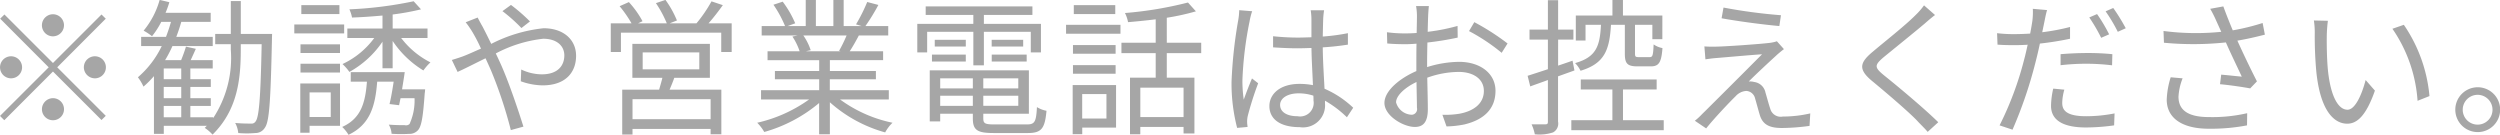 <svg xmlns="http://www.w3.org/2000/svg" width="238.094" height="12.85"><path d="M6.095 2.41a1.051 1.051 0 10-1.051 1.05 1.06 1.06 0 001.051-1.05zM.422 1.38l-.406.4 4.622 4.63-4.636 4.63.406.41 4.636-4.64 4.623 4.62.406-.4-4.622-4.62 4.622-4.63-.406-.4L5.044 6zm.63 3.98a1.05 1.05 0 101.051 1.05 1.054 1.054 0 00-1.051-1.05zm7.984 2.1a1.05 1.05 0 10-1.05-1.05 1.06 1.06 0 001.05 1.05zM3.994 10.4a1.051 1.051 0 101.05-1.05 1.06 1.06 0 00-1.05 1.05zm11.6-.31h1.667v1.08h-1.667v-1.08zm1.667-2.55h-1.667V6.52h1.667v1.02zm0 1.81h-1.667V8.28h1.667v1.07zm5.673-6.12V.1h-.952v3.13h-1.485v.98h1.485v.53a10.442 10.442 0 01-1.681 6.51v-.08h-2.172v-1.08h1.948v-.74h-1.948V8.28h1.948v-.74h-1.948V6.52h2.13v-.79h-2.1c.155-.33.323-.7.491-1.08l-.939-.21a13.686 13.686 0 01-.462 1.29h-1.527a11.894 11.894 0 00.7-1.34h3.838v-.88h-3.471c.182-.47.336-.94.476-1.43h2.8v-.86h-4.3a8.963 8.963 0 00.364-1.01l-.924-.22a7.913 7.913 0 01-1.527 2.93 5.473 5.473 0 01.8.53 7.914 7.914 0 00.883-1.37h.924c-.14.49-.294.96-.476 1.43h-2.367v.88h1.961a9.1 9.1 0 01-2.269 2.97 4.652 4.652 0 01.532.89 9.305 9.305 0 00.995-1v5.5h.938v-.77h4.1l-.2.2a3.778 3.778 0 01.743.64c2.353-2.32 2.689-5.2 2.689-8.08v-.53h1.989c-.1 5.12-.252 6.94-.574 7.35a.448.448 0 01-.448.21c-.267 0-.855 0-1.5-.06a2.481 2.481 0 01.294.96 9.665 9.665 0 001.625 0 1.045 1.045 0 00.91-.51c.421-.57.547-2.5.673-8.42 0-.12.014-.51.014-.51H22.93zM32.325.49h-3.628v.85h3.628V.49zm.448 1.84h-4.744v.85h4.748v-.85zM31.499 8.8v2.34h-2.017V8.8h2.017zm.882-.85h-3.782v4.69h.883v-.66h2.9V7.95zm-3.768-1.04h3.768v-.84h-3.762v.84zm0-1.86h3.768v-.83h-3.762v.83zm9.679 3.46c.084-.55.183-1.12.253-1.64h-5.141v.91h1.541c-.154 2.04-.575 3.5-2.354 4.31a3.367 3.367 0 01.6.75c2.017-.96 2.549-2.67 2.731-5.06h1.569c-.112.76-.252 1.55-.392 2.13l.91.11c.042-.2.084-.42.14-.67h1.331a5.39 5.39 0 01-.476 2.46.5.5 0 01-.462.11c-.239 0-.869 0-1.513-.05a2.067 2.067 0 01.266.87 13.092 13.092 0 001.653.01 1.086 1.086 0 00.84-.33c.35-.36.5-1.25.659-3.51a3.793 3.793 0 00.042-.4h-2.2zm2.424-4.89v-.9h-3.32V1.38a24.108 24.108 0 002.7-.49l-.7-.77a37.234 37.234 0 01-6.121.77 3.374 3.374 0 01.252.78c.924-.03 1.919-.1 2.9-.19v1.24H33.08v.9h2.563a7.9 7.9 0 01-3.026 2.48 4.682 4.682 0 01.659.75 9.165 9.165 0 003.151-2.88V6.5h.967V3.9a9.423 9.423 0 002.928 2.81 5.1 5.1 0 01.672-.77 8.1 8.1 0 01-2.788-2.32h2.513zm9.755-1.58A16.691 16.691 0 0048.664.47l-.812.59a15.273 15.273 0 011.807 1.61zm-6.121.08a9.087 9.087 0 01.672.98 14.642 14.642 0 01.785 1.53c-.6.26-1.163.52-1.625.7-.252.1-.743.26-1.149.38l.546 1.14c.631-.28 1.6-.78 2.662-1.3.168.37.35.76.518 1.15a41.074 41.074 0 011.891 5.69l1.2-.33c-.477-1.52-1.345-4.11-2.1-5.82-.169-.38-.351-.77-.533-1.15a12.593 12.593 0 014.511-1.4c1.372 0 2.017.74 2.017 1.58 0 .98-.617 1.81-2.143 1.81a4.627 4.627 0 01-1.961-.46l-.042 1.12a6.359 6.359 0 002.073.39c2.171 0 3.193-1.22 3.193-2.82 0-1.51-1.176-2.62-3.095-2.62a14.071 14.071 0 00-4.987 1.49c-.28-.58-.56-1.14-.8-1.6-.14-.24-.379-.68-.491-.91zm23.328 9.23H60.24v-1.9h7.438v1.9zm-6.471-6.36H66.6V6.6h-5.393V4.99zm6.4 2.42V4.18h-7.382v3.23h2.858c-.084.37-.21.77-.308 1.13h-3.516v4.27h.98v-.53h7.438v.51H68.7V8.54h-4.931c.154-.36.308-.73.449-1.13h3.389zm-.126-5.19c.449-.51.939-1.14 1.359-1.73L67.761.13a13.242 13.242 0 01-1.428 2.09h-2.55l.687-.27a9.4 9.4 0 00-1.093-1.96l-.91.31a10.345 10.345 0 011.036 1.92h-2.731l.42-.2a8.919 8.919 0 00-1.3-1.82l-.882.39a11.447 11.447 0 011.134 1.63h-1.975v2.73h.967V3.11h9.553v1.84h.994V2.22h-2.2zm13.145 1.16a12.864 12.864 0 01-.714 1.46l.14.04H76.76l.449-.1a5.353 5.353 0 00-.7-1.4h4.118zm4.021 6.09v-.88H79.03V7.55h4.389v-.79h-4.384V5.73h5.07v-.85h-3.179c.28-.42.588-.97.868-1.5h2.8v-.9h-2.172A19.487 19.487 0 0083.655.47L82.591.19a16.155 16.155 0 01-1.065 2.13l.518.16h-1.695V0h-.98v2.48h-1.667V0h-.967v2.48h-1.716l.715-.26A9.667 9.667 0 0074.543.16l-.882.29a10.913 10.913 0 011.106 2.03H72.54v.9h3.418l-.49.1a5.878 5.878 0 01.686 1.4H73.1v.85h4.917v1.03h-4.216v.79h4.216v1.04h-5.538v.88h4.581a13.652 13.652 0 01-4.945 2.22 4.226 4.226 0 01.672.88 14.028 14.028 0 005.225-2.76v2.98h1.023V9.74a13.169 13.169 0 005.266 2.87 3.752 3.752 0 01.7-.92 12.833 12.833 0 01-5-2.22h4.651zm8.046-3.25h1.009V3.03h4.468v1.96h.967V2.27h-5.435v-.85h4.622V.61H88.16v.81h4.538v.85h-5.337v2.72h.939V3.03h4.4v3.19zm1.751-.36h3.334V5.2h-3.329v.66zm0-2.07v.64h3v-.64h-3zm-2.465 0h-2.956v.64h2.956v-.64zm-3.222 2.07h3.222V5.2h-3.222v.66zm.784 4.22v-.96h3.11v.96h-3.11zm3.11-2.62v.96h-3.11v-.96h3.11zm4.328.96h-3.333v-.96h3.333v.96zm-3.333 1.66v-.96h3.333v.96h-3.333zm1.05 1.77c-.882 0-1.05-.09-1.05-.57v-.45h4.342V6.7h-9.441v4.86h.994v-.73h3.11v.45c0 1.12.434 1.39 2 1.39h3.222c1.317 0 1.639-.42 1.793-2.12a2.609 2.609 0 01-.911-.35c-.07 1.4-.21 1.65-.952 1.65h-3.11zM106.216.49h-3.95v.85h3.95V.49zm-.84 8.47v2.33h-2.311V8.96h2.311zm.91-.86h-4.127v4.68h.911v-.63h3.221V8.1zm-4.1-1.08h4.062V6.2h-4.062v.82zm4.062-2.73h-4.062v.83h4.062v-.83zm-4.72-1.08h5.183v-.85h-5.182v.85zm11.191 7.94h-4.118v-2.8h4.118v2.8zm1.681-6.09v-.99h-3.278V1.69a22.454 22.454 0 002.774-.61l-.757-.84a35.831 35.831 0 01-6 1 3.285 3.285 0 01.294.87c.841-.07 1.737-.16 2.633-.27v2.23h-3.263v.99h3.263V7.4h-2.447v5.39h.981v-.7h4.119v.62h1.036V7.4h-2.633V5.06h3.278zm3.62-4.09a6.025 6.025 0 01-.1.98 43.321 43.321 0 00-.631 5.83 16.792 16.792 0 00.533 4.4l.994-.09c-.014-.14-.042-.33-.042-.47a2.389 2.389 0 01.07-.62 30 30 0 01.981-3.07l-.589-.46c-.238.56-.56 1.39-.784 2.02a12.249 12.249 0 01-.126-1.89 34.043 34.043 0 01.686-5.59 6.4 6.4 0 01.239-.94zm7.074 8.6a1.293 1.293 0 01-1.513 1.5c-1 0-1.667-.39-1.667-1.08 0-.64.714-1.1 1.751-1.1a4.452 4.452 0 011.415.22c.016.17.016.34.016.46zm3.782.69a9.391 9.391 0 00-2.732-1.81c-.056-1.16-.154-2.55-.168-3.94.827-.05 1.639-.14 2.395-.26V3.16a19.026 19.026 0 01-2.395.32c.014-.65.028-1.29.042-1.67a8.042 8.042 0 01.084-.83h-1.274a5.8 5.8 0 01.07.85v1.72c-.435.01-.869.03-1.3.03a22.734 22.734 0 01-2.353-.13v1.06c.812.05 1.54.09 2.325.09.448 0 .882-.02 1.331-.03.014 1.15.1 2.48.14 3.54a6.5 6.5 0 00-1.289-.12c-1.821 0-2.858.95-2.858 2.11 0 1.24 1.023 2.01 2.886 2.01a2.1 2.1 0 002.409-2.27v-.25a10.187 10.187 0 012.087 1.58zm5.581.67a1.612 1.612 0 01-1.5-1.18c0-.63.826-1.41 1.947-1.94.014 1.01.042 1.94.042 2.45a.538.538 0 01-.487.67zm1.457-5c0-.56.014-1.22.028-1.88a28.266 28.266 0 002.885-.47l-.014-1.11a18.488 18.488 0 01-2.843.56c.014-.62.028-1.16.042-1.5.014-.32.042-.7.07-.95h-1.219a5.454 5.454 0 01.084.98c0 .25-.014.85-.028 1.58-.378.03-.742.04-1.065.04a12.246 12.246 0 01-1.764-.11l.028 1.07c.532.05 1.134.07 1.764.07.3 0 .645-.02 1.023-.05-.014.62-.014 1.27-.014 1.83v.78c-1.6.69-3.04 1.89-3.04 3.03 0 1.24 1.807 2.29 2.9 2.29.742 0 1.233-.4 1.233-1.69 0-.6-.028-1.82-.056-3a8.941 8.941 0 013.011-.55c1.317 0 2.381.63 2.381 1.81 0 1.29-1.106 1.95-2.325 2.17a8.126 8.126 0 01-1.625.1l.393 1.11a9.463 9.463 0 001.708-.19c1.906-.46 2.956-1.52 2.956-3.2 0-1.66-1.457-2.76-3.474-2.76a10.473 10.473 0 00-3.039.5v-.46zm3.992-2.97a18.038 18.038 0 013.109 2.07l.561-.89a22.621 22.621 0 00-3.166-2.03zm14.84-.6V5.1c0 .94.224 1.22 1.2 1.22h1.275c.757 0 1.009-.36 1.107-1.74a2.177 2.177 0 01-.841-.35c-.042 1.07-.1 1.21-.378 1.21h-1.03c-.309 0-.365-.04-.365-.34V2.36h1.653v1.37h.952V1.48h-3.754V0h-1v1.48h-3.488v2.38h.925v-1.5h1.471c-.1 2.03-.449 3.08-2.466 3.65a2.635 2.635 0 01.519.73c2.311-.7 2.759-2 2.9-4.38h1.317zm-4.8 4.35l-.182-.93c-.462.16-.924.32-1.373.47V3.77h1.457v-.95h-1.457V.02h-.972v2.8h-1.751v.95h1.751v2.82c-.729.24-1.4.46-1.933.63l.252 1.01c.5-.19 1.079-.38 1.681-.61v3.97c0 .21-.07.25-.238.25s-.715.01-1.317 0a4.273 4.273 0 01.308.95 4.183 4.183 0 001.737-.18.945.945 0 00.476-1.02V7.27zm4.623 4.74V8.52h3.207v-.95h-7.227v.95h3.011v2.93h-3.911v.95h8.8v-.95h-3.88zM164.142.72l-.182 1.02c1.695.31 4.118.62 5.5.74l.154-1.03a50.349 50.349 0 01-5.475-.73zm5.757 3.96l-.672-.75a3.4 3.4 0 01-.659.15c-1.05.13-4.272.35-5.07.36a10.972 10.972 0 01-1.177-.02l.1 1.23c.308-.04.672-.1 1.121-.13.854-.07 3.179-.28 4.272-.35-1.373 1.38-5.155 5.16-5.715 5.7a5.825 5.825 0 01-.687.63l1.079.73c.784-.99 2.283-2.56 2.8-3.06a1.49 1.49 0 011.022-.51.914.914 0 01.841.73c.126.41.336 1.22.462 1.62.308.93 1.008 1.18 2.115 1.18a20.393 20.393 0 002.605-.2l.07-1.19a11.612 11.612 0 01-2.619.3 1.028 1.028 0 01-1.191-.74c-.154-.45-.336-1.15-.462-1.56a1.251 1.251 0 00-1.064-.99 1.5 1.5 0 00-.519-.05c.519-.54 2.059-1.97 2.592-2.45.151-.15.501-.44.753-.63zM183.24.51a6.533 6.533 0 01-.8.92c-.939.96-3.04 2.61-4.076 3.49-1.261 1.05-1.4 1.68-.1 2.77 1.3 1.07 3.614 3.04 4.37 3.86.294.32.672.67.952 1.01l1.009-.92c-1.359-1.34-3.922-3.47-5.183-4.48-.9-.74-.9-.95-.056-1.68 1.023-.84 3.012-2.44 3.978-3.26.224-.2.645-.56.953-.79zm17.628 2.76a14.889 14.889 0 00-1.149-1.93l-.742.32a16.081 16.081 0 011.134 1.94zm-4.623 2.94a21.863 21.863 0 012.564-.14 21.039 21.039 0 012.339.15l.028-1.06a23.238 23.238 0 00-2.395-.11c-.9 0-1.807.05-2.536.11v1.05zm.9-3.64a20.451 20.451 0 01-2.648.5l.211-1.02c.056-.27.154-.8.252-1.09l-1.359-.12a6.528 6.528 0 01-.042 1.14c-.042.28-.112.71-.21 1.22-.532.03-1.023.05-1.485.05a12.926 12.926 0 01-1.667-.09l.042 1.09c.49.04 1 .05 1.611.05.392 0 .812-.01 1.261-.04-.112.51-.224 1.01-.351 1.47a30.872 30.872 0 01-2.325 6.21l1.233.41A41.238 41.238 0 00193.839 6c.154-.6.308-1.23.434-1.85a28.872 28.872 0 002.872-.46V2.57zm-1.6 5.87a7.859 7.859 0 00-.21 1.64c0 1.37 1.149 2.06 3.334 2.06a19.981 19.981 0 002.675-.2l.042-1.14a14.109 14.109 0 01-2.7.27c-1.975 0-2.284-.63-2.284-1.27a4.9 4.9 0 01.2-1.26zm4.987-7.36a15.2 15.2 0 011.162 1.95l.757-.34A18 18 0 00201.26.76zm6.2 6.28a8.03 8.03 0 00-.378 2.13c0 1.73 1.429 2.77 4.006 2.77a18.36 18.36 0 003.642-.32l.014-1.16a14.747 14.747 0 01-3.642.37c-2.073 0-2.9-.72-2.9-1.94a5.524 5.524 0 01.392-1.75zm8.755-5.17a21.058 21.058 0 01-2.844.7c-.308-.74-.56-1.36-.9-2.28l-1.247.23a11.3 11.3 0 01.588 1.17l.463 1.02a23.838 23.838 0 01-5.5-.08l.042 1.12a29.623 29.623 0 005.9-.03c.42.97 1.121 2.41 1.513 3.26-.462-.04-1.429-.15-1.961-.19l-.112.91c.9.08 2.269.28 2.871.4l.645-.67a95.14 95.14 0 01-1.863-3.88c.854-.14 1.764-.35 2.619-.57zm6.225-.21l-1.344-.03a7.41 7.41 0 01.084 1.23 36.641 36.641 0 00.154 3.7c.378 3.6 1.639 4.9 2.941 4.9.953 0 1.807-.79 2.634-3.15l-.883-1.01c-.364 1.41-1.008 2.83-1.723 2.83-.98 0-1.653-1.52-1.877-3.85-.1-1.13-.112-2.41-.1-3.28.01-.36.052-1 .108-1.34zm7.228.38l-1.092.38a13.7 13.7 0 012.395 6.86l1.134-.45a14.253 14.253 0 00-2.443-6.79zm7.024 5.95a2.135 2.135 0 102.143 2.13 2.135 2.135 0 00-2.149-2.13zm0 3.56a1.42 1.42 0 010-2.84 1.42 1.42 0 01-.006 2.84z" fill="#222" fill-rule="evenodd" opacity=".4"/></svg>
